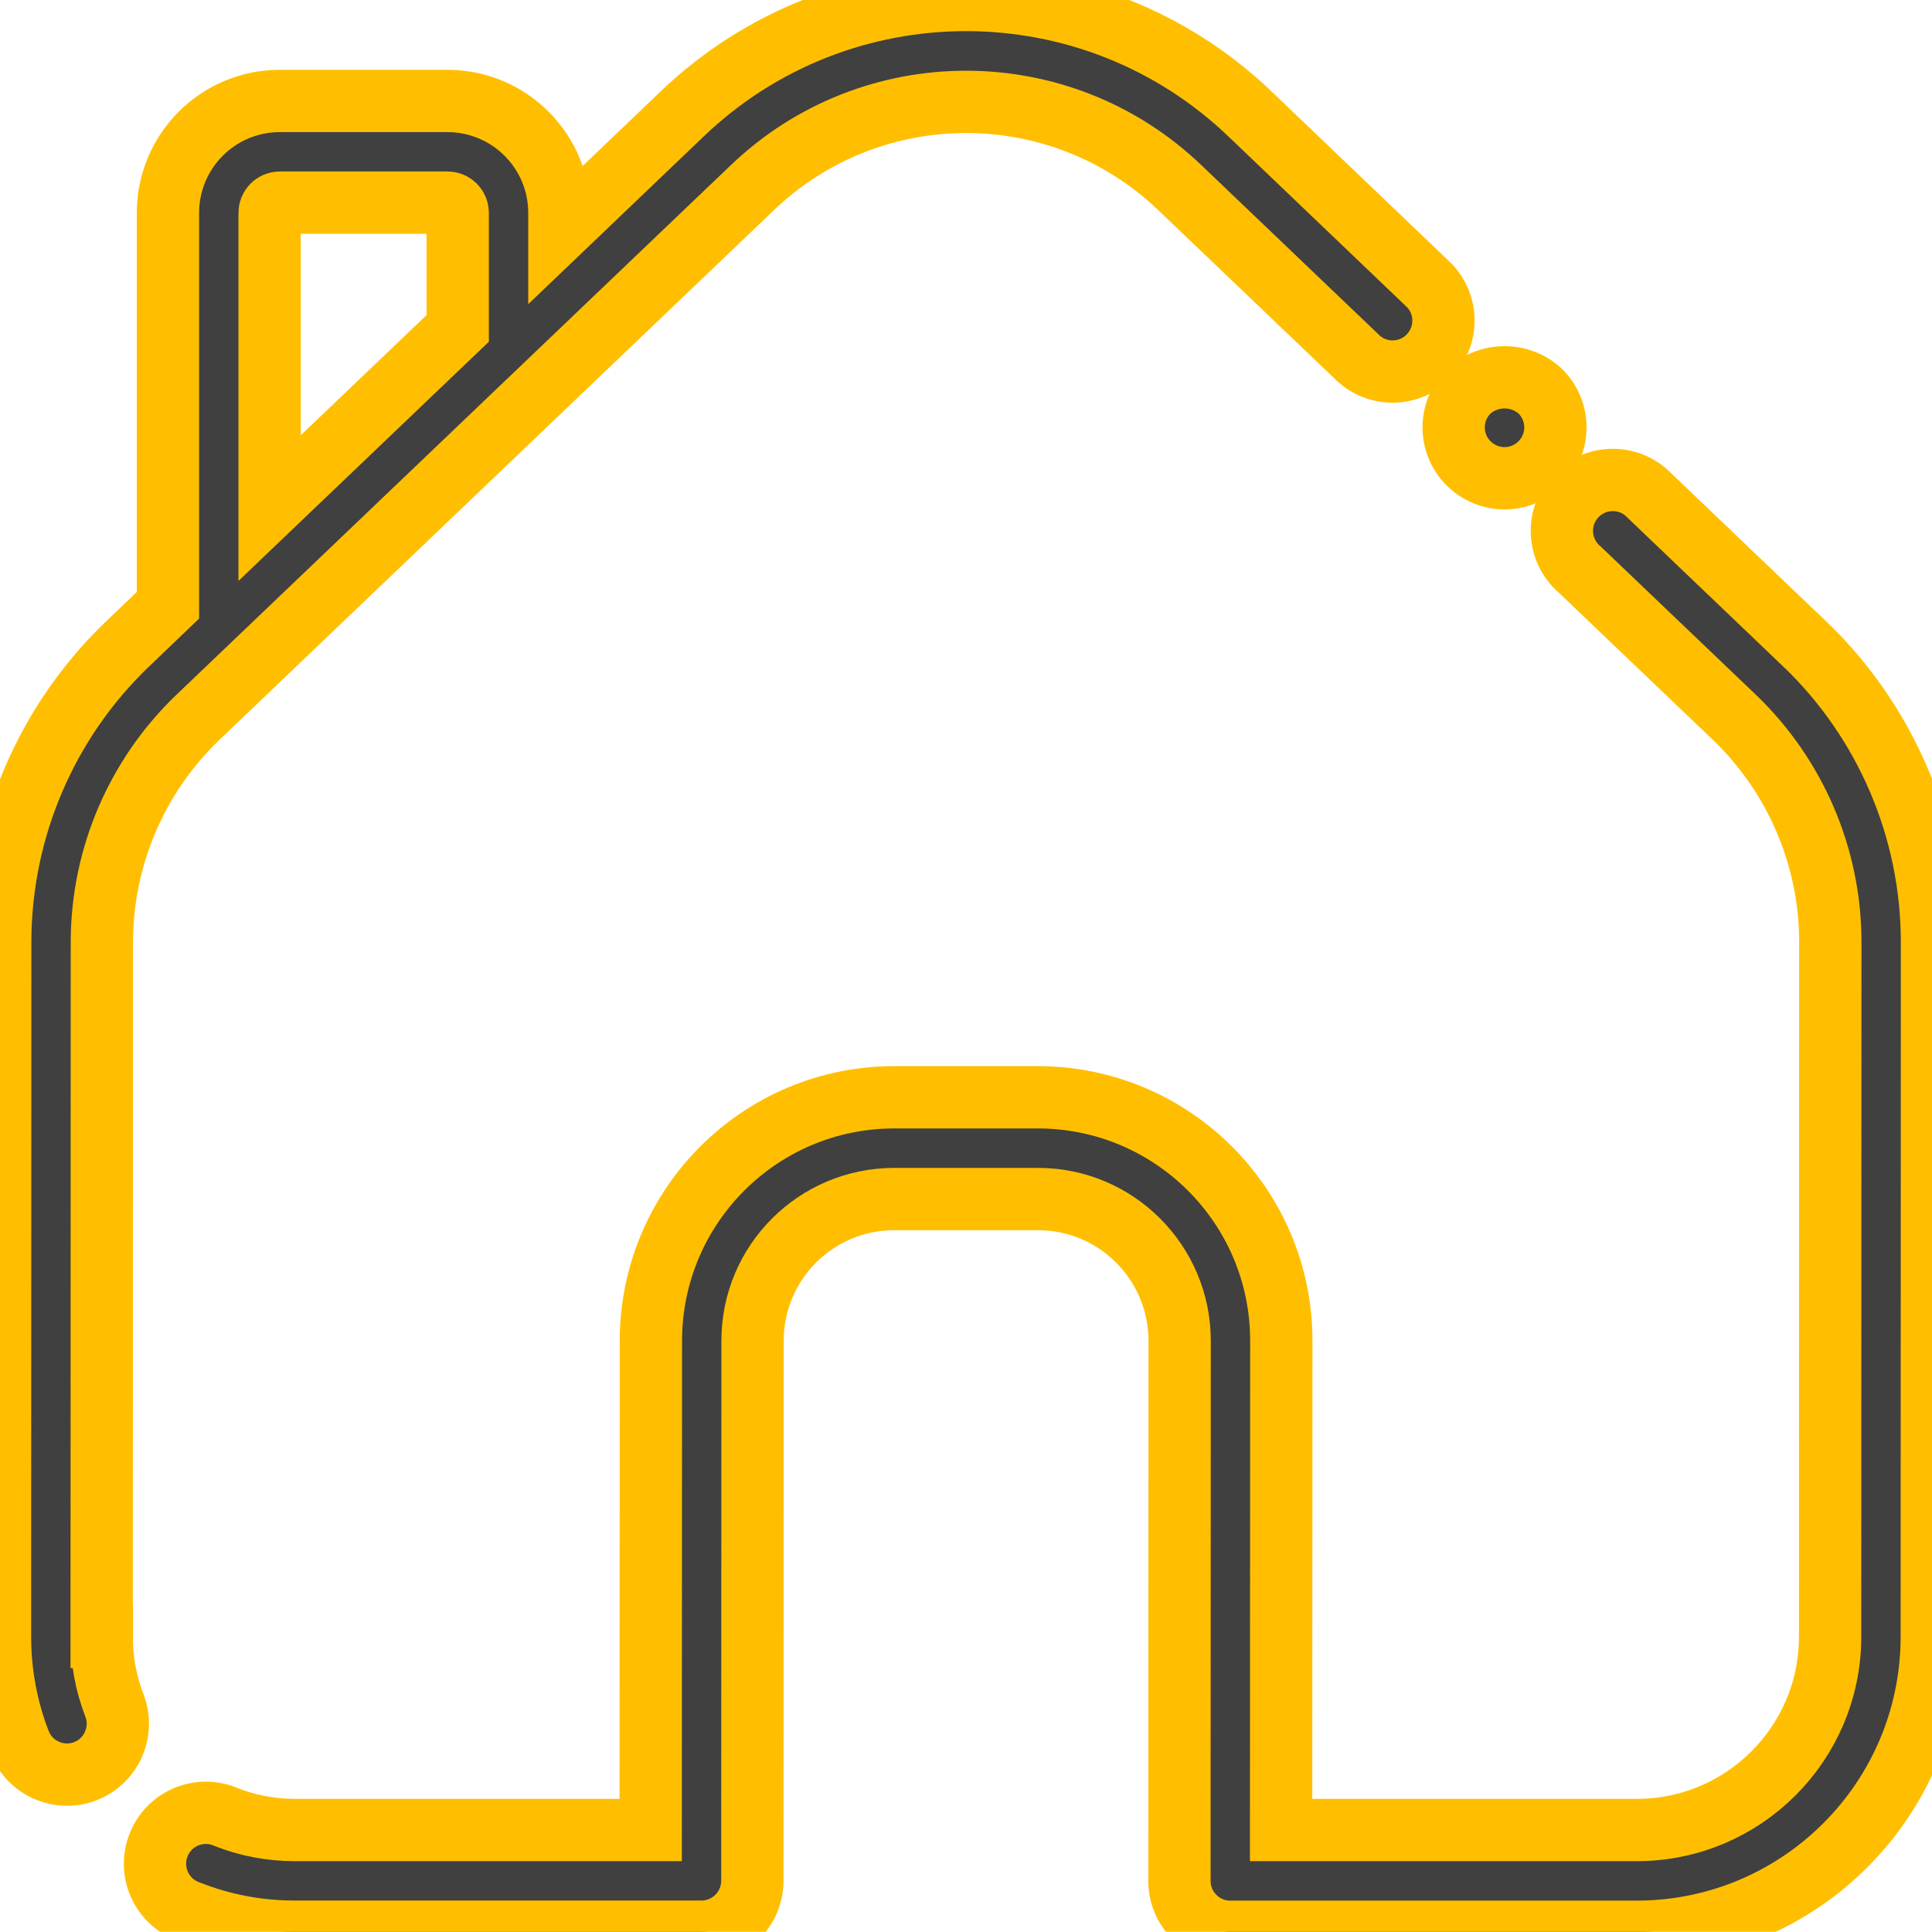 <?xml version="1.0" encoding="UTF-8"?><svg id="Layer_2" xmlns="http://www.w3.org/2000/svg" xmlns:xlink="http://www.w3.org/1999/xlink" viewBox="0 0 186.02 186"><defs><style>.cls-1{clip-path:url(#clippath);}.cls-2{fill:none;stroke-width:0px;}.cls-3{fill:#404040;stroke:#ffbf00;stroke-width:6px;}</style><clipPath id="clippath"><rect class="cls-2" width="186.02" height="186"/></clipPath></defs><g id="Layer_1-2"><g id="Group_7845"><g class="cls-1"><g id="Group_7844"><path id="Path_8652" class="cls-3" d="m173.77,62.01l-14.94-14.28c-1.87-1.96-4.97-2.03-6.93-.16s-2.03,4.97-.16,6.93c.1.11.21.21.33.31l14.94,14.27c5.87,5.64,9.2,13.42,9.22,21.56l-.02,66.96c-.01,10.27-8.33,18.59-18.6,18.6h-34.26l.02-47.13c-.01-12.93-10.49-23.4-23.42-23.42h-13.86c-12.93.01-23.4,10.49-23.42,23.42l-.02,47.13H28.39c-2.25,0-4.47-.41-6.57-1.23-2.47-1.1-5.37,0-6.47,2.48-1.1,2.47,0,5.37,2.48,6.47.13.06.26.11.4.16,3.23,1.27,6.68,1.92,10.15,1.91h39.16c2.7,0,4.89-2.19,4.9-4.89h0l.02-52.02c0-7.52,6.1-13.62,13.63-13.63h13.86c7.52,0,13.62,6.11,13.63,13.63l-.02,52.02c0,2.7,2.19,4.9,4.89,4.9h39.16c15.67-.02,28.37-12.72,28.39-28.39l.02-66.96c-.02-10.81-4.44-21.15-12.24-28.64h0Z"/><path id="Path_8653" class="cls-3" d="m9.79,157.61l.02-66.96c.02-8.14,3.35-15.92,9.22-21.56l53.39-51c11.51-11.04,29.69-11.04,41.2,0l17.25,16.48c2.04,1.78,5.14,1.56,6.91-.48,1.66-1.91,1.6-4.77-.15-6.6l-17.25-16.49c-15.29-14.67-39.44-14.67-54.73,0l-11.79,11.27v-1.78c0-5.94-4.82-10.76-10.77-10.77h-16.15c-5.94,0-10.76,4.82-10.77,10.77v37.79l-3.91,3.74C4.46,69.5.04,79.84.02,90.65l-.02,66.96c0,3.48.64,6.93,1.9,10.17,1,2.51,3.85,3.74,6.36,2.74,2.48-.99,3.71-3.78,2.77-6.28-.82-2.11-1.24-4.36-1.23-6.63h0ZM25.96,20.49c0-.54.44-.98.98-.98h16.15c.54,0,.98.44.98.98v11.13l-18.11,17.3v-28.43Z"/><path id="Path_8654" class="cls-3" d="m144.86,46.05c2.71,0,4.9-2.2,4.9-4.9,0-1.3-.52-2.54-1.43-3.46-1.95-1.82-4.98-1.82-6.93,0-1.91,1.91-1.92,5.01,0,6.92.92.92,2.17,1.44,3.47,1.44"/></g></g></g></g></svg>